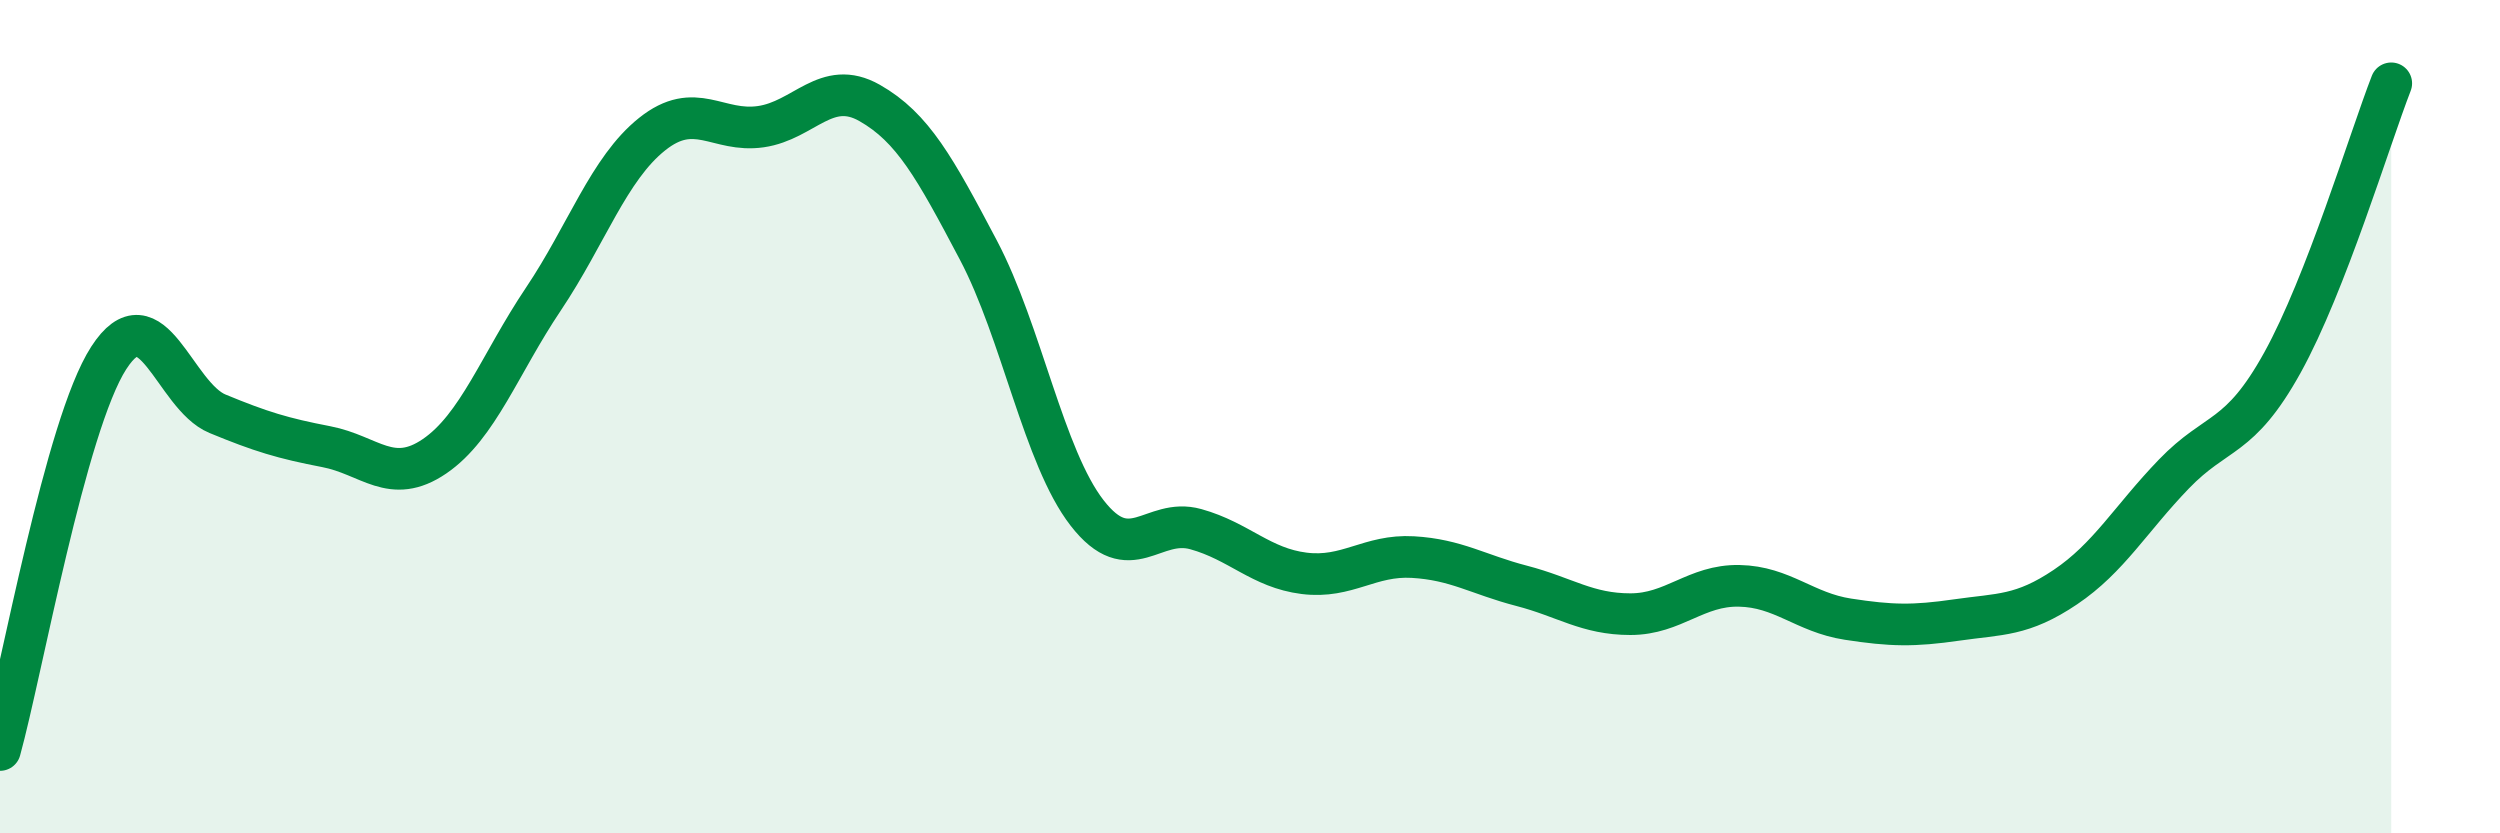 
    <svg width="60" height="20" viewBox="0 0 60 20" xmlns="http://www.w3.org/2000/svg">
      <path
        d="M 0,18 C 0.52,16.12 1.57,10.2 2.61,8.59 C 3.65,6.98 4.18,9.5 5.22,9.93 C 6.26,10.36 6.79,10.52 7.83,10.72 C 8.87,10.92 9.39,11.66 10.43,10.95 C 11.47,10.24 12,8.73 13.04,7.18 C 14.08,5.63 14.61,4.05 15.65,3.22 C 16.69,2.39 17.22,3.19 18.26,3.04 C 19.3,2.89 19.83,1.88 20.87,2.47 C 21.91,3.06 22.44,4.03 23.48,6 C 24.52,7.97 25.05,10.97 26.09,12.31 C 27.13,13.65 27.66,12.41 28.7,12.7 C 29.74,12.99 30.26,13.63 31.3,13.76 C 32.34,13.89 32.87,13.31 33.91,13.37 C 34.95,13.43 35.48,13.79 36.52,14.06 C 37.56,14.33 38.09,14.74 39.13,14.74 C 40.17,14.74 40.7,14.04 41.74,14.06 C 42.78,14.08 43.31,14.7 44.35,14.86 C 45.39,15.02 45.92,15.03 46.96,14.88 C 48,14.73 48.53,14.79 49.57,14.09 C 50.61,13.39 51.13,12.46 52.17,11.38 C 53.21,10.3 53.74,10.58 54.78,8.7 C 55.82,6.82 56.87,3.34 57.39,2L57.39 20L0 20Z"
        fill="#008740"
        opacity="0.1"
        stroke-linecap="round"
        stroke-linejoin="round"
      />
      <path
        d="M 0,18 C 0.52,16.12 1.57,10.2 2.61,8.59 C 3.65,6.98 4.18,9.5 5.22,9.93 C 6.26,10.36 6.79,10.52 7.83,10.72 C 8.87,10.92 9.39,11.66 10.43,10.95 C 11.47,10.24 12,8.73 13.04,7.18 C 14.08,5.63 14.61,4.05 15.65,3.22 C 16.69,2.39 17.22,3.19 18.26,3.04 C 19.3,2.89 19.83,1.88 20.87,2.47 C 21.91,3.06 22.44,4.03 23.48,6 C 24.52,7.97 25.05,10.97 26.09,12.31 C 27.13,13.65 27.66,12.41 28.7,12.7 C 29.74,12.99 30.26,13.63 31.3,13.76 C 32.34,13.89 32.87,13.31 33.91,13.37 C 34.95,13.43 35.48,13.79 36.52,14.06 C 37.56,14.33 38.09,14.74 39.13,14.74 C 40.17,14.74 40.7,14.04 41.74,14.06 C 42.78,14.08 43.31,14.7 44.35,14.86 C 45.39,15.02 45.92,15.03 46.96,14.88 C 48,14.73 48.53,14.79 49.57,14.09 C 50.61,13.39 51.13,12.46 52.17,11.38 C 53.21,10.3 53.74,10.58 54.78,8.7 C 55.82,6.82 56.87,3.34 57.39,2"
        stroke="#008740"
        stroke-width="1"
        fill="none"
        stroke-linecap="round"
        stroke-linejoin="round"
      />
    </svg>
  